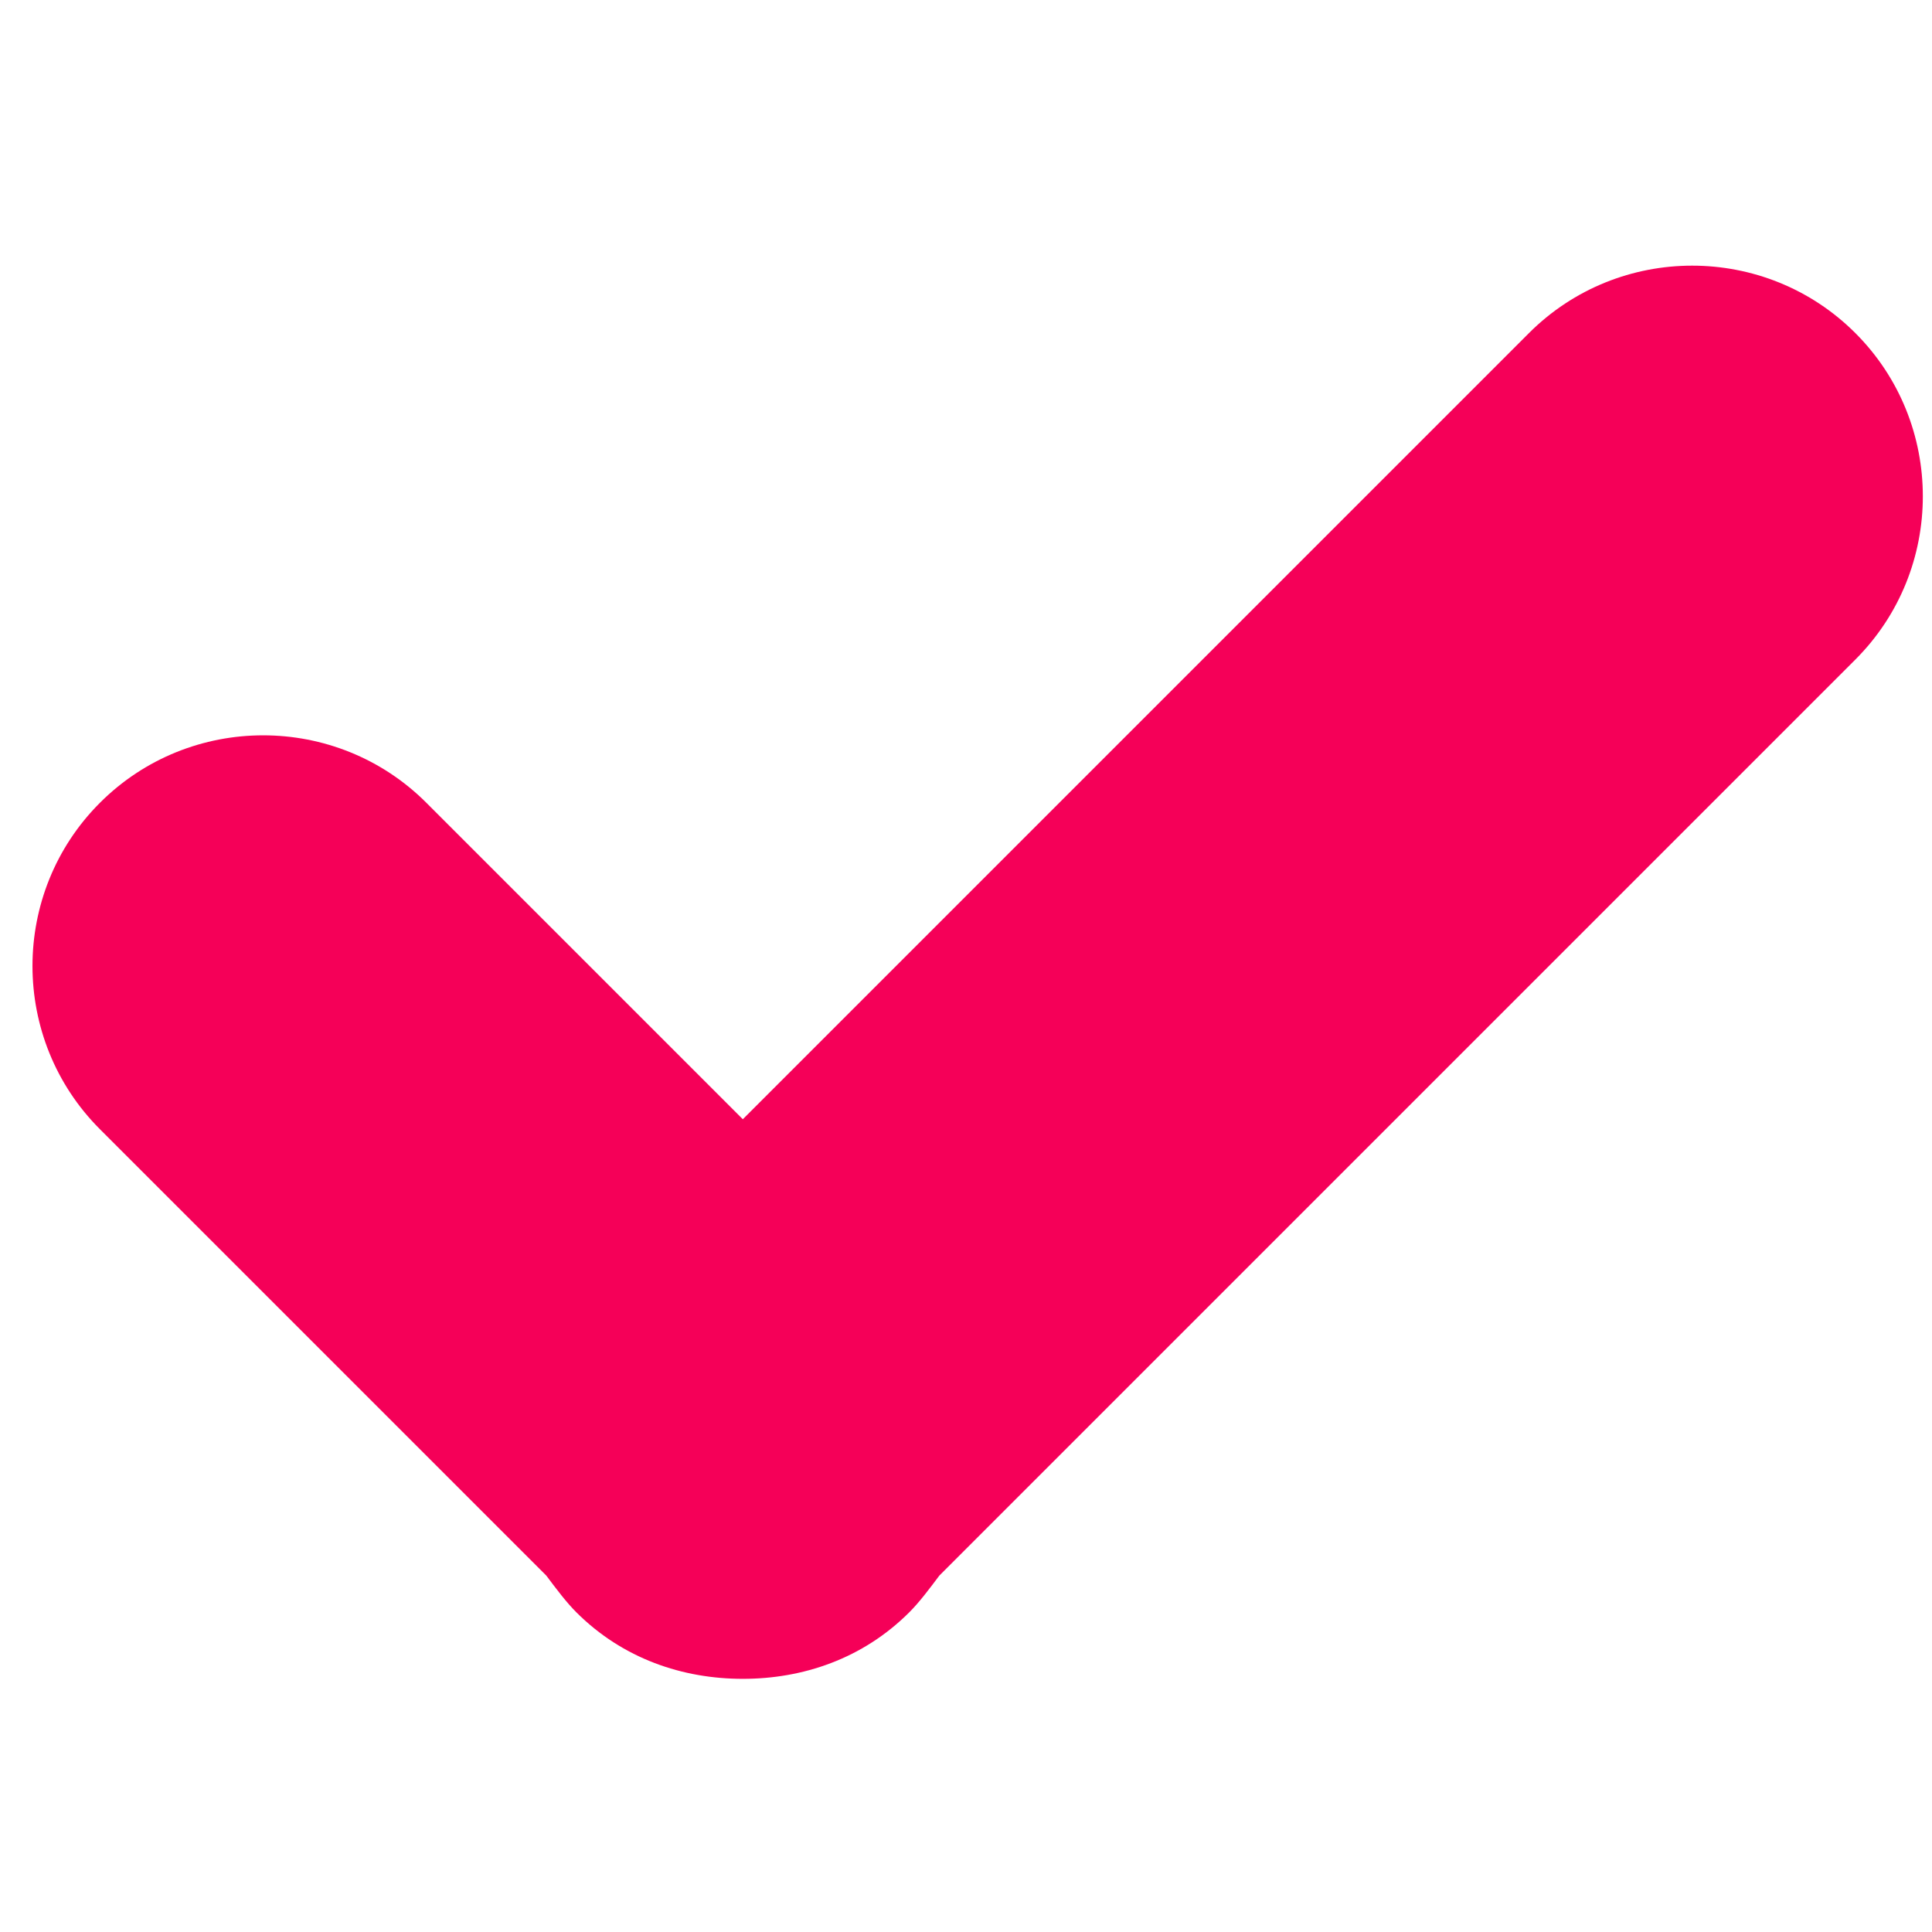 <?xml version="1.0" encoding="utf-8"?>
<!-- Generator: Adobe Illustrator 19.1.0, SVG Export Plug-In . SVG Version: 6.00 Build 0)  -->
<svg version="1.1" id="Layer_1" xmlns="http://www.w3.org/2000/svg" xmlns:xlink="http://www.w3.org/1999/xlink" x="0px" y="0px"
	 viewBox="0 0 58 58" style="enable-background:new 0 0 58 58;" xml:space="preserve">
<style type="text/css">
	.st0{fill:#F50058;}
</style>
<g>
	<path class="st0" d="M55.7,10c-2.7-2.7-7.1-2.7-9.8,0L22.3,33.6l-9.5-9.5c-2.7-2.7-7.1-2.7-9.8,0c-2.7,2.7-2.7,7.1,0,9.8l13.4,13.4
		c0.3,0.4,0.6,0.8,0.9,1.1c1.4,1.4,3.2,2,5,2c1.8,0,3.6-0.6,5-2c0.3-0.3,0.6-0.7,0.9-1.1l27.5-27.5C58.4,17.1,58.4,12.7,55.7,10z"/>
</g>
</svg>
